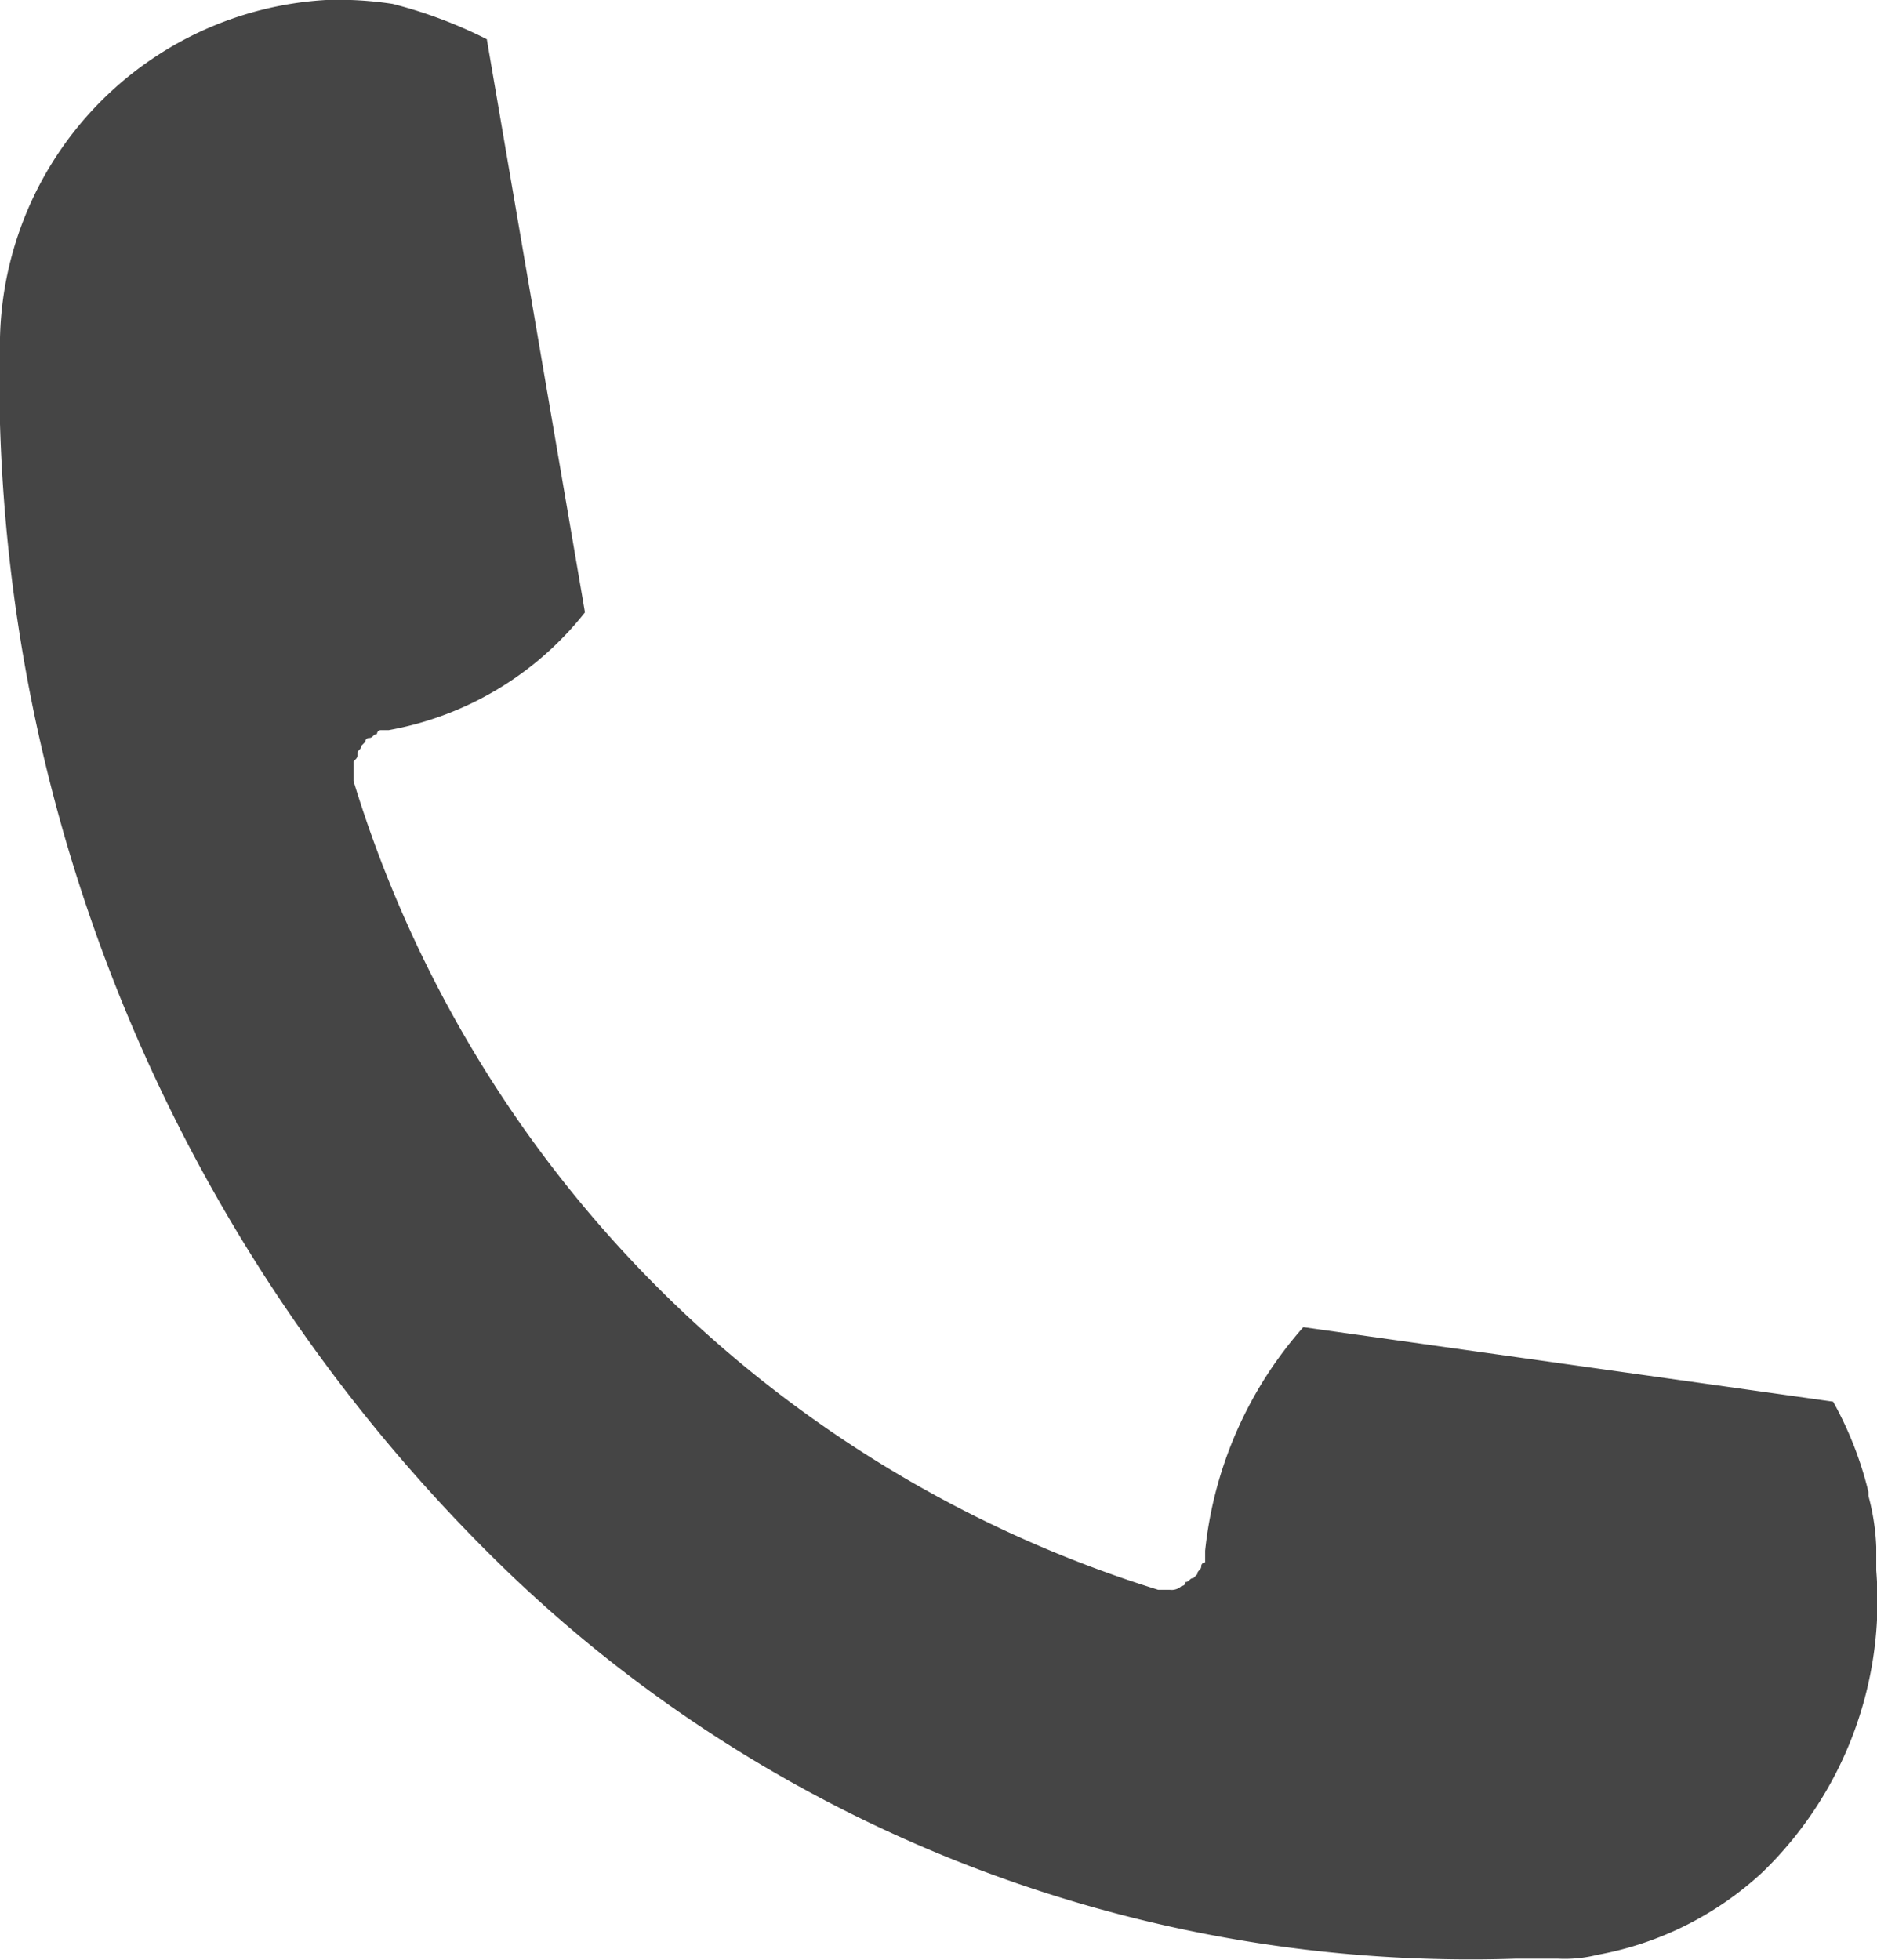 <svg xmlns="http://www.w3.org/2000/svg" width="20.154" height="21.038" viewBox="0 0 20.154 21.038"><g transform="translate(-24.1 -23)"><path d="M43.023,43.1a3.534,3.534,0,0,1-1.77.885h0a1.434,1.434,0,0,1-.421.042h-.464A14.923,14.923,0,0,1,29.579,39.9,17.852,17.852,0,0,1,24.1,27.552v-.337h0v-.59A3.718,3.718,0,0,1,27.6,23a3.856,3.856,0,0,1,.716.042,4.942,4.942,0,0,1,1.011.379l1.054,6.153a3.467,3.467,0,0,1-2.107,1.264h-.084a.041.041,0,0,0-.042.042c-.042,0-.042.042-.084.042a.041.041,0,0,0-.042.042l-.042.042c0,.042-.042.042-.042.084s0,.042-.042.084v.211a13.1,13.1,0,0,0,8.64,8.682h.126a.155.155,0,0,0,.126-.042.041.041,0,0,0,.042-.042c.042,0,.042-.042.084-.042l.042-.042c0-.042.042-.042.042-.084a.041.041,0,0,1,.042-.042v-.126a4.29,4.29,0,0,1,1.054-2.4l5.689.8a3.866,3.866,0,0,1,.379.969v.042a2.466,2.466,0,0,1,.084.548v.253A4.053,4.053,0,0,1,43.023,43.1Z" transform="translate(0 0)" fill="#454545"/></g></svg>